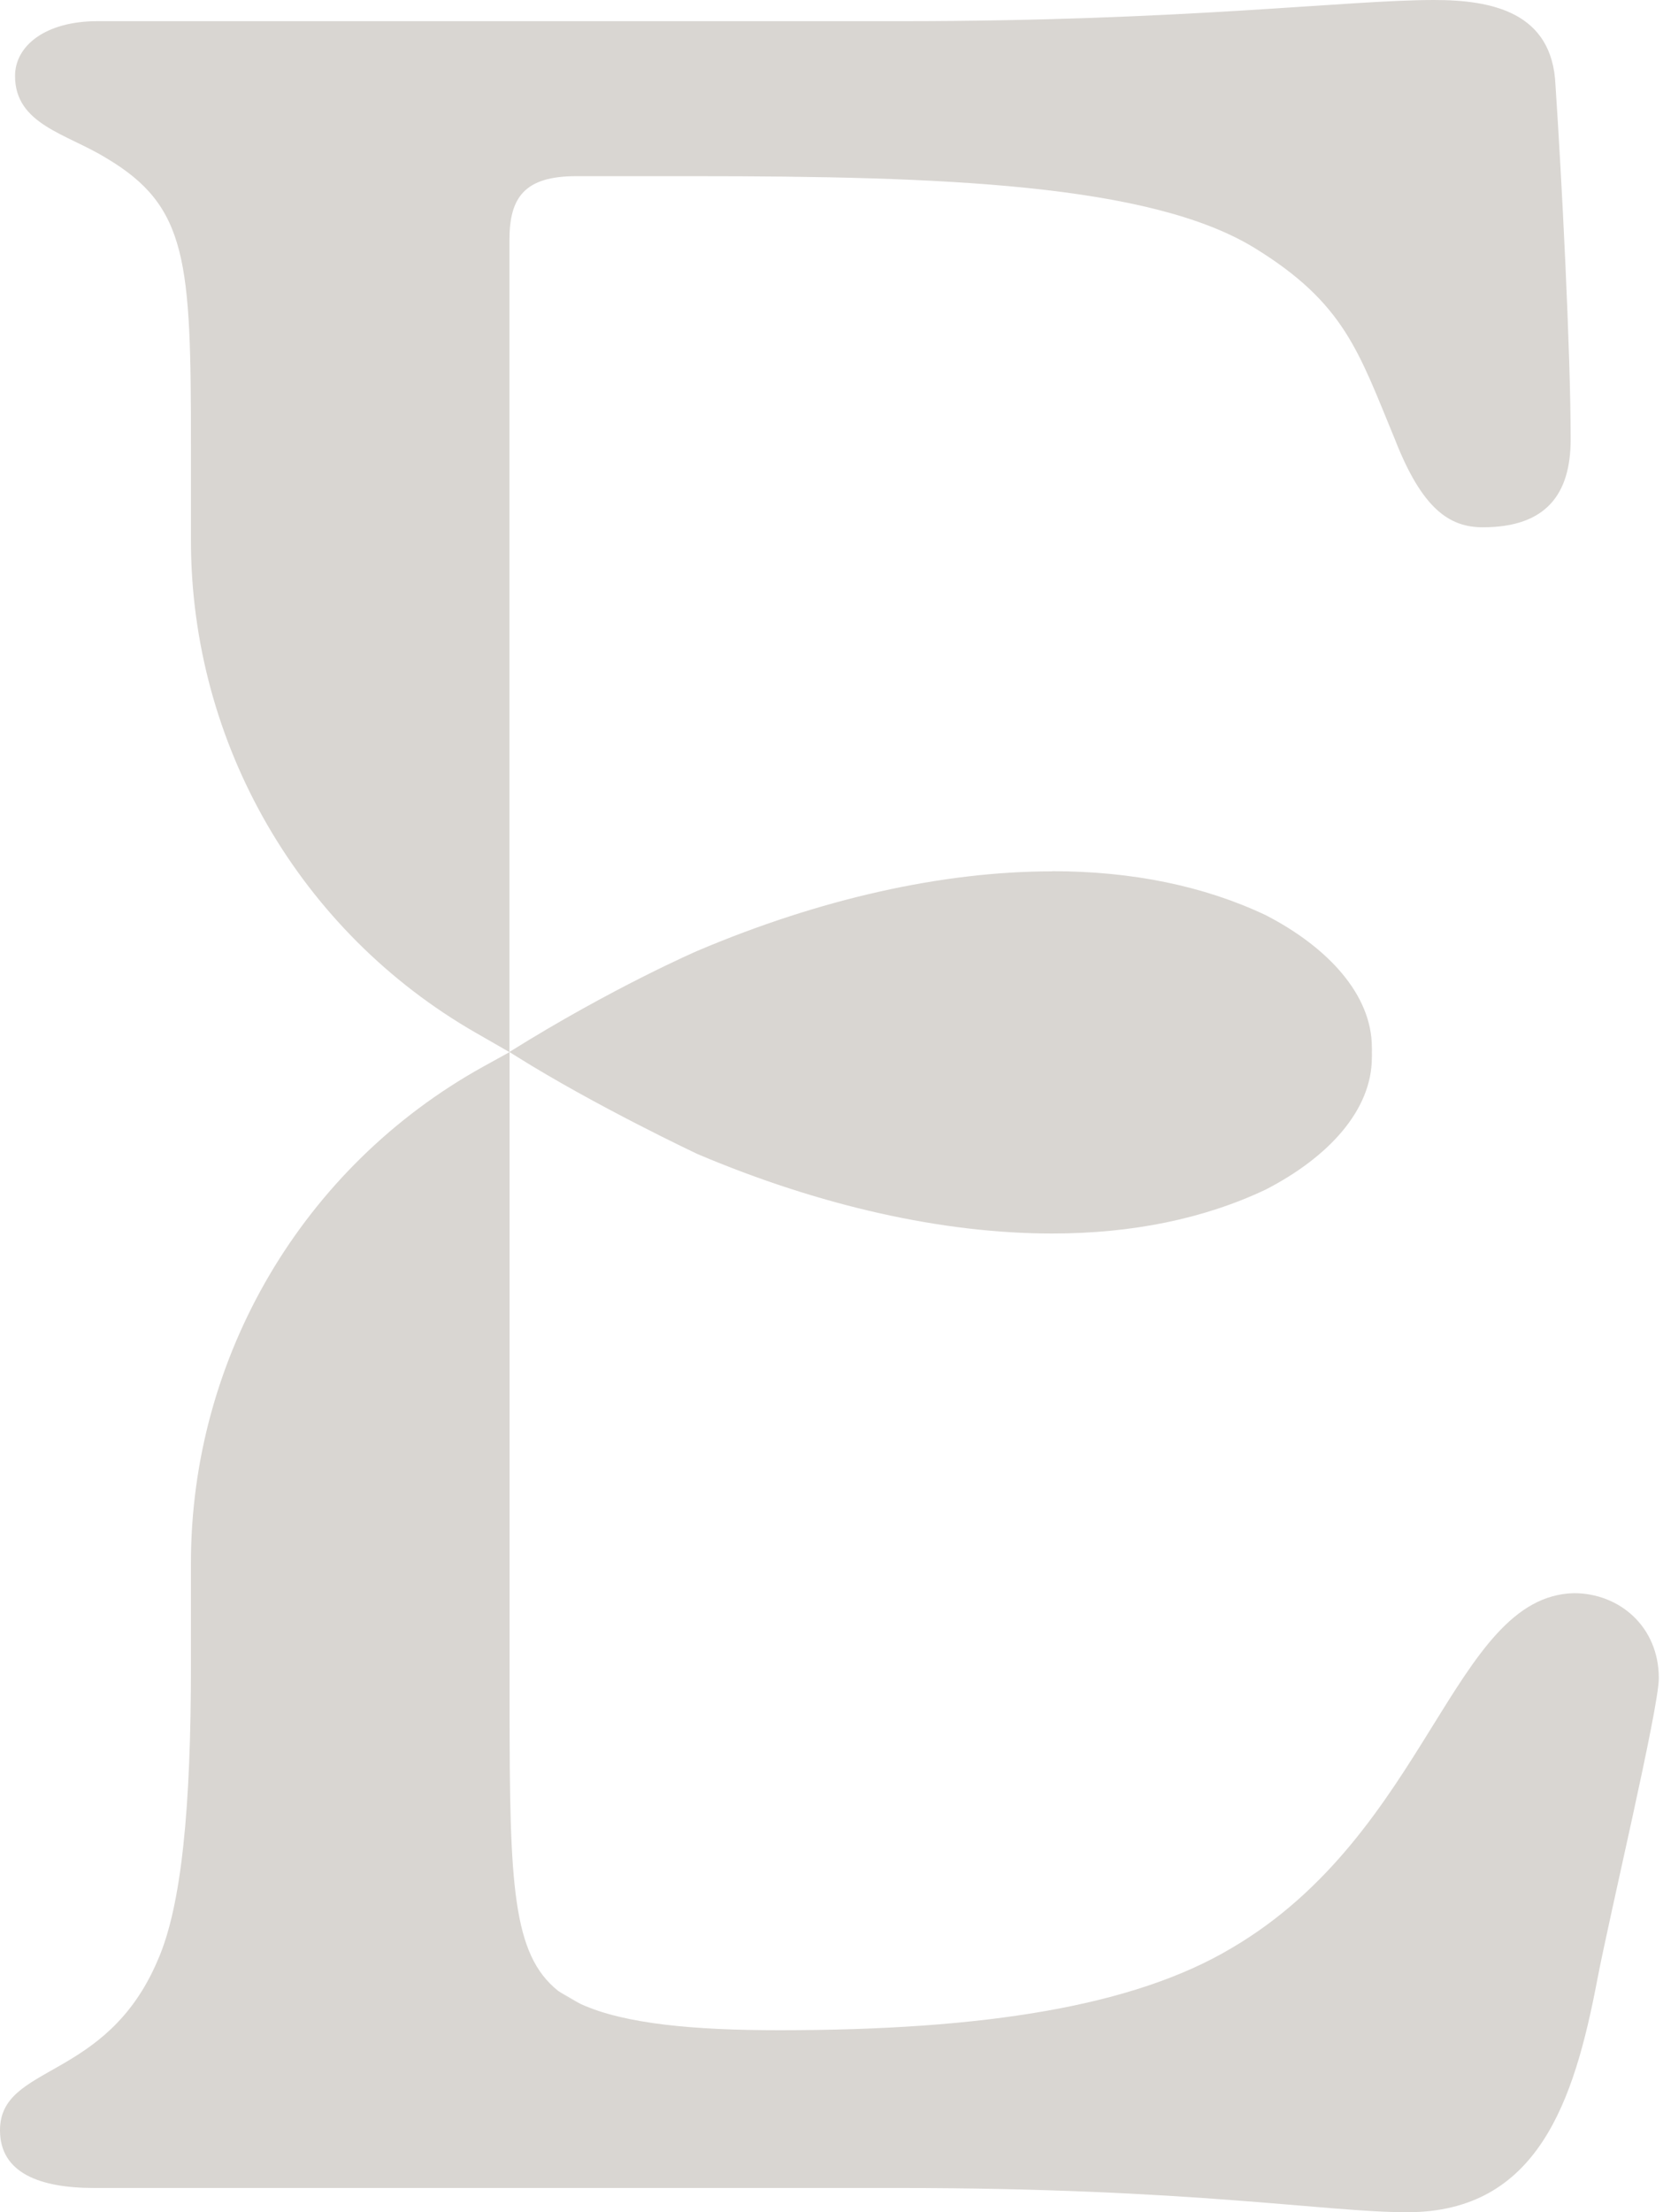 <svg width="334" height="444" viewBox="0 0 334 444" fill="none" xmlns="http://www.w3.org/2000/svg">
<path d="M211.31 174.882C189.32 174.882 164.68 180.395 140.071 190.837C140.071 190.837 122.946 198.228 102.311 211.133C102.742 211.411 103.204 211.688 103.635 211.965C119.589 221.975 140.071 231.615 140.071 231.615C164.711 242.056 189.35 247.569 211.31 247.569C227.388 247.569 241.802 244.613 254.184 238.761C266.75 232.293 275.528 222.868 275.528 212.242C275.558 211.903 275.528 211.534 275.528 211.195C275.528 210.856 275.558 210.517 275.528 210.209C275.528 199.676 266.75 190.128 254.184 183.66C241.771 177.808 227.388 174.852 211.31 174.852V174.882Z" fill="#D9D6D2"/>
<path d="M21.286 31.693C37.733 41.425 38.349 52.39 38.349 89.565V108.445C38.349 149.286 60.216 187.046 95.667 207.343C99.763 209.684 102.319 211.162 102.319 211.162V48.14C102.319 39.608 105.369 35.358 115.717 35.358H139.464C188.805 35.358 230.939 36.867 251.975 49.772C270.024 60.86 272.857 70.531 280.157 88.179C285.639 102.193 291.121 105.827 297.805 105.827C310.587 105.827 315.453 99.144 315.453 88.179C315.453 70.531 313.636 35.327 312.404 17.063C311.788 2.433 299.622 0 288.041 0C270.393 0 238.115 4.25 180.859 4.25H19.468C9.12 4.281 3.021 9.178 3.021 15.246C3.021 24.979 13.37 26.826 21.286 31.693Z" fill="#D9D6D2"/>
<path d="M116.715 402.281L112.033 399.57C113.358 400.587 114.959 401.48 116.715 402.281Z" fill="#D9D6D2"/>
<path d="M316.097 319.754C291.734 320.37 286.868 367.863 247.29 391.024C227.794 402.604 197.949 407.471 156.555 407.471C139.338 407.471 125.508 406.208 116.761 402.266C114.975 401.465 113.404 400.572 112.08 399.555C102.932 392.256 102.347 378.242 102.347 342.915V211.154L96.988 214.111C60.798 234.192 38.346 272.353 38.346 313.748V334.383C38.346 362.411 36.528 382.492 31.662 393.457C21.313 417.819 0 414.154 0 427.552C0 436.084 7.915 439.133 18.88 439.133H180.301C239.375 439.133 266.17 443.999 282.617 443.999C308.889 443.999 316.158 421.639 320.778 397.461C323.211 384.648 333.16 342.884 333.16 336.817C333.16 326.468 325.244 319.754 316.097 319.754Z" fill="#D9D6D2"/>
</svg>
